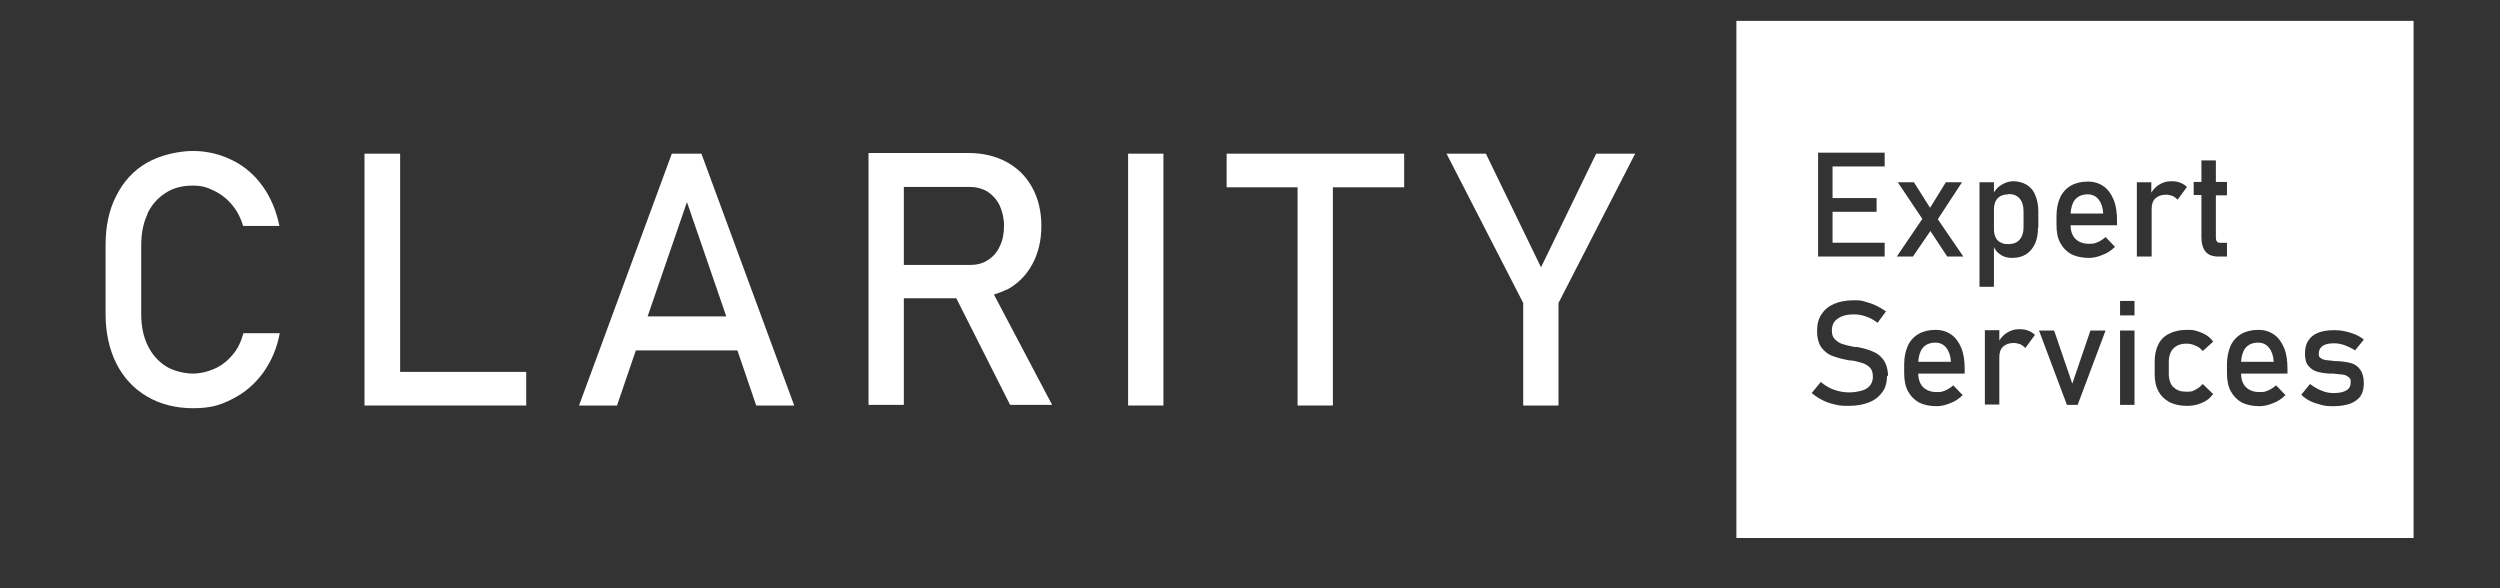 <?xml version="1.0" encoding="UTF-8"?>
<svg id="Layer_1" xmlns="http://www.w3.org/2000/svg" version="1.1" viewBox="0 0 743.5 175">
  <rect x="0" y="0" width="743.5" height="175" fill="#333333" stroke="none"/>
  <!-- Generator: Adobe Illustrator 29.2.0, SVG Export Plug-In . SVG Version: 2.1.0 Build 108)  -->
  <defs>
    <style>
      .st0 {
        fill: #fff;
      }
    </style>
  </defs>
  <g>
    <path class="st0" d="M620.9,57.8c-1.6,0-2.9.5-3.8,1.6-.8,1-1.2,2.4-1.3,4.1h9.7c-.1-1.8-.6-3.2-1.4-4.2-.8-1-1.9-1.5-3.2-1.5Z"/>
    <path class="st0" d="M671.6,101.9c-1.6,0-2.9.5-3.8,1.6-.8,1-1.2,2.4-1.3,4.1h9.7c-.1-1.8-.6-3.2-1.4-4.2-.8-1-1.9-1.5-3.2-1.5Z"/>
    <path class="st0" d="M516.4,6.2v153.8h201.4V6.2h-201.4ZM540.7,45.4h19.8v4.1h-15.5v9.4h13.1v4.1h-13.1v9.2h15.5v4.1h-19.8v-30.9ZM561.2,111.7c0,1.9-.4,3.5-1.3,4.8-.9,1.3-2.2,2.4-3.9,3.1-1.7.7-3.7,1.1-6.1,1.1s-2.9-.1-4.2-.4c-1.3-.3-2.6-.7-3.7-1.3-1.2-.6-2.2-1.3-3.2-2.1l2.7-3.3c1.2,1,2.5,1.8,3.9,2.3,1.4.5,2.9.8,4.6.8s4-.4,5.2-1.2c1.2-.8,1.8-2,1.8-3.5h0c0-1.1-.3-2-.8-2.6-.6-.6-1.3-1.1-2.2-1.4-.9-.3-2-.6-3.4-.8,0,0,0,0-.1,0s0,0-.1,0h-.3c-2.1-.4-3.7-.8-5-1.3-1.3-.4-2.4-1.3-3.3-2.4-.9-1.2-1.4-2.9-1.4-5.1h0c0-1.9.4-3.6,1.3-4.9.9-1.4,2.1-2.4,3.7-3.1,1.6-.7,3.6-1.1,5.9-1.1s2.2.1,3.3.4,2.1.6,3.2,1.1c1,.5,2.1,1.1,3.1,1.8l-2.5,3.4c-1.2-.9-2.3-1.5-3.5-1.9-1.2-.4-2.3-.6-3.5-.6-2.1,0-3.7.4-4.9,1.3-1.2.8-1.7,2-1.7,3.6h0c0,1.1.3,1.9.9,2.5.6.6,1.3,1.1,2.2,1.4.9.3,2.1.6,3.7.9,0,0,.1,0,.2,0,0,0,.1,0,.2,0,0,0,.1,0,.2,0s.2,0,.2,0c1.9.4,3.4.8,4.7,1.4,1.3.5,2.3,1.4,3.1,2.5.8,1.2,1.3,2.8,1.3,4.8h0ZM564.4,54.2h4.8l4.8,7.6,4.7-7.6h4.8l-7.2,11,7.6,11.1h-4.8l-5-7.6-5.2,7.6h-4.8l7.6-11.2-7.3-10.9ZM584.3,111.1h-13.8c0,1.7.5,3.1,1.4,4,1,1,2.3,1.5,4.1,1.5s1.7-.2,2.6-.5c.9-.4,1.6-.9,2.3-1.5l2.8,2.9c-1.1,1.1-2.3,1.9-3.7,2.4-1.4.6-2.7.9-4.1.9-2,0-3.8-.4-5.2-1.1-1.4-.8-2.5-1.9-3.3-3.4-.8-1.5-1.1-3.3-1.1-5.4v-2.5c0-2.2.4-4,1.1-5.6.7-1.5,1.8-2.7,3.2-3.5,1.4-.8,3.1-1.2,5-1.2s3.4.5,4.7,1.4c1.3.9,2.3,2.3,3,4,.7,1.7,1,3.8,1,6.3v1.4ZM602.3,103.5c-.4-.5-.9-.8-1.4-1.1-.6-.2-1.3-.4-2-.4-1.4,0-2.4.4-3.2,1.1-.8.8-1.1,1.8-1.1,3.2v14h-4.3v-22.1h4.3v3.1c.6-1,1.3-1.7,2.2-2.3,1.1-.7,2.3-1.1,3.6-1.1s1.9.1,2.7.4c.8.3,1.5.7,2.1,1.3l-2.8,3.8ZM606.1,67.7c0,1.9-.3,3.5-.9,4.8-.6,1.3-1.5,2.4-2.6,3.1-1.1.7-2.5,1.1-4.1,1.1s-2.6-.3-3.6-1c-.8-.5-1.5-1.3-1.9-2.2v11.8h-4.3v-31.1h4.3v3c.6-.9,1.3-1.7,2.2-2.2,1.1-.7,2.3-1.1,3.6-1.1s2.9.4,4,1.1,2,1.7,2.5,3.1c.6,1.3.9,3,.9,4.9v4.8ZM618,120.4h-3.3l-8.3-22.1h4.5l5.4,15.8,5.4-15.8h4.5l-8.3,22.1ZM629.6,67h-13.8c0,1.7.5,3.1,1.4,4,1,1,2.3,1.5,4.1,1.5s1.7-.2,2.6-.5c.9-.4,1.6-.9,2.3-1.5l2.8,2.9c-1.1,1.1-2.3,1.9-3.7,2.4-1.4.6-2.7.9-4.1.9-2,0-3.8-.4-5.2-1.1-1.4-.8-2.5-1.9-3.3-3.4-.8-1.5-1.1-3.3-1.1-5.4v-2.5c0-2.2.4-4.1,1.1-5.6.7-1.5,1.8-2.7,3.2-3.5,1.4-.8,3.1-1.2,5-1.2s3.4.5,4.7,1.4c1.3.9,2.3,2.3,3,4,.7,1.7,1,3.8,1,6.3v1.4ZM634.8,120.4h-4.3v-22.1h4.3v22.1ZM634.8,93.8h-4.3v-4.3h4.3v4.3ZM639.8,76.3h-4.3v-22.1h4.3v3.1c.6-1,1.3-1.7,2.2-2.3,1.1-.7,2.3-1.1,3.6-1.1s1.9.1,2.7.4c.8.3,1.5.7,2.1,1.3l-2.8,3.8c-.4-.5-.9-.8-1.4-1.1-.6-.2-1.3-.4-2-.4-1.4,0-2.4.4-3.2,1.1-.8.8-1.1,1.8-1.1,3.2v14ZM646.4,115.1c.9,1,2.2,1.4,3.9,1.4s1.8-.2,2.6-.6c.8-.4,1.6-1,2.2-1.7l3.1,3c-.6.7-1.2,1.4-2,1.9-.8.5-1.7.9-2.7,1.2-1,.3-2.1.4-3.2.4-2,0-3.7-.4-5.1-1.1-1.4-.8-2.5-1.8-3.3-3.3s-1.1-3.2-1.1-5.2v-3.6c0-2,.4-3.7,1.1-5.1s1.8-2.5,3.3-3.2c1.4-.7,3.1-1.1,5.1-1.1s2.2.1,3.2.4c1,.3,1.9.7,2.7,1.2.8.5,1.5,1.2,2,1.9l-3.1,2.8c-.6-.7-1.3-1.3-2.2-1.6-.8-.4-1.7-.6-2.6-.6-1.7,0-3,.5-3.9,1.4-.9.9-1.4,2.3-1.4,4v3.6c0,1.7.5,3.1,1.4,4ZM662.3,58.1h-3.3v12.5c0,.5.1,1,.3,1.2.2.3.5.4.9.4h2.1v4.1h-2.5c-1.8,0-3.1-.5-3.9-1.5-.8-1-1.2-2.4-1.2-4.4v-12.4h-2.3v-3.9h2.3v-6.4h4.3v6.4h3.3v3.9ZM680.3,111.1h-13.8c0,1.7.5,3.1,1.4,4,1,1,2.3,1.5,4.1,1.5s1.7-.2,2.6-.5c.9-.4,1.6-.9,2.3-1.5l2.8,2.9c-1.1,1.1-2.3,1.9-3.7,2.4-1.4.6-2.7.9-4.1.9-2,0-3.8-.4-5.2-1.1-1.4-.8-2.5-1.9-3.3-3.4-.8-1.5-1.1-3.3-1.1-5.4v-2.5c0-2.2.4-4,1.1-5.6.7-1.5,1.8-2.7,3.2-3.5,1.4-.8,3.1-1.2,5-1.2s3.4.5,4.7,1.4c1.3.9,2.3,2.3,3,4,.7,1.7,1,3.8,1,6.3v1.4ZM702.2,117.6c-.7,1-1.7,1.8-3.1,2.4-1.4.5-3.1.8-5.1.8s-2.5-.1-3.7-.4c-1.1-.3-2.2-.6-3.2-1.1s-1.9-1.1-2.7-1.9l2.6-3.2c1.2.9,2.4,1.6,3.5,2,1.2.5,2.3.7,3.5.7,1.7,0,3-.3,3.8-.8.9-.5,1.3-1.3,1.3-2.4s-.2-1.2-.7-1.6c-.5-.4-1-.6-1.7-.7-.7-.1-1.7-.2-2.9-.3-.1,0-.2,0-.4,0-.1,0-.2,0-.4,0,0,0-.1,0-.2,0,0,0-.1,0-.2,0-1.4-.1-2.6-.3-3.6-.6-1-.3-1.8-.9-2.5-1.7-.7-.8-1-2-1-3.6s.3-2.9,1-3.9c.6-1,1.6-1.8,2.8-2.3s2.8-.8,4.7-.8,2.2.1,3.3.3c1,.2,2,.5,3,.9.9.4,1.9.9,2.7,1.6l-2.6,3.2c-1.1-.7-2.2-1.2-3.3-1.6-1.1-.4-2.1-.5-3.1-.5-1.5,0-2.6.3-3.3.8-.7.5-1.1,1.3-1.1,2.3s.2,1,.6,1.3c.4.3.9.5,1.6.6.6,0,1.5.2,2.7.3,0,0,.2,0,.3,0s.2,0,.3,0h.1s0,0,.1,0c1.5.1,2.9.3,3.9.6,1.1.3,2,.9,2.7,1.9.7.9,1.1,2.3,1.1,4s-.3,2.9-1,3.9Z"/>
    <path class="st0" d="M575.6,101.9c-1.6,0-2.9.5-3.8,1.6-.8,1-1.2,2.4-1.3,4.1h9.7c-.1-1.8-.6-3.2-1.4-4.2-.8-1-1.9-1.5-3.2-1.5Z"/>
    <path class="st0" d="M597.3,57.8c-.9,0-1.7.2-2.3.5-.6.3-1.1.8-1.5,1.5-.3.7-.5,1.5-.5,2.4v6c0,1,.2,1.8.5,2.4.3.7.8,1.2,1.5,1.5.6.4,1.4.5,2.3.5,1.4,0,2.5-.4,3.3-1.3.8-.9,1.2-2.1,1.2-3.7v-4.8c0-1.6-.4-2.9-1.2-3.8-.8-.9-1.9-1.3-3.3-1.3Z"/>
  </g>
  <g>
    <path class="st0" d="M43.8,63.6c1.3-2.7,3.1-4.7,5.4-6.2,2.3-1.5,5-2.2,8-2.2s4.3.5,6.4,1.5c2.1,1,3.9,2.4,5.4,4.2,1.5,1.8,2.6,3.9,3.3,6.3h10.8c-.9-4.4-2.5-8.3-4.9-11.7-2.4-3.4-5.4-6-9-7.8-3.6-1.8-7.6-2.8-11.8-2.8s-9.7,1.2-13.7,3.5-7,5.6-9.1,9.8c-2.2,4.2-3.2,9.1-3.2,14.7v20.5c0,5.6,1.1,10.5,3.2,14.7s5.2,7.5,9.1,9.8c3.9,2.3,8.5,3.5,13.7,3.5s8.2-.9,11.8-2.8c3.6-1.8,6.6-4.4,9.1-7.8,2.4-3.4,4.1-7.3,4.9-11.7h-10.8c-.7,2.5-1.7,4.7-3.3,6.5-1.5,1.8-3.3,3.2-5.4,4.1-2,.9-4.2,1.4-6.4,1.4s-5.7-.7-8-2.2c-2.3-1.5-4.1-3.5-5.4-6.2-1.3-2.7-1.9-5.8-1.9-9.3v-20.5c0-3.5.6-6.6,1.9-9.3Z"/>
    <polygon class="st0" points="119 45.7 108.4 45.7 108.4 120.6 113.7 120.6 119 120.6 156.5 120.6 156.5 110.6 119 110.6 119 45.7"/>
    <path class="st0" d="M199.8,45.7l-27.6,74.9h11.3l5.6-16.4h30.2l5.6,16.4h11.3l-27.6-74.9h-9ZM192.6,94.1l11.7-34,11.7,34h-23.4Z"/>
    <path class="st0" d="M299.4,86.2c3.3-1.8,5.8-4.3,7.6-7.6,1.8-3.3,2.7-7.1,2.7-11.4s-.9-8.1-2.7-11.4c-1.8-3.3-4.3-5.8-7.6-7.6-3.3-1.8-7.1-2.7-11.4-2.7h-29.7v74.9h10.5v-31.7h15.6l16,31.7h12.5l-17.3-32.8c1.3-.4,2.6-.9,3.8-1.5ZM268.8,55.6h19.6c2,0,3.8.5,5.3,1.4,1.5,1,2.7,2.3,3.6,4.1.8,1.8,1.3,3.8,1.3,6.1s-.4,4.3-1.3,6.1c-.8,1.8-2,3.1-3.6,4.1-1.5,1-3.3,1.4-5.3,1.4h-19.6v-23.3Z"/>
    <rect class="st0" x="335.5" y="45.7" width="10.5" height="74.9"/>
    <polygon class="st0" points="364.8 55.7 385.9 55.7 385.9 120.6 396.4 120.6 396.4 55.7 417.6 55.7 417.6 45.7 364.8 45.7 364.8 55.7"/>
    <polygon class="st0" points="474.7 45.7 458.3 79.5 441.9 45.7 430.2 45.7 453 90.1 453 120.6 463.5 120.6 463.5 90.1 486.3 45.7 474.7 45.7"/>
  </g>
</svg>
